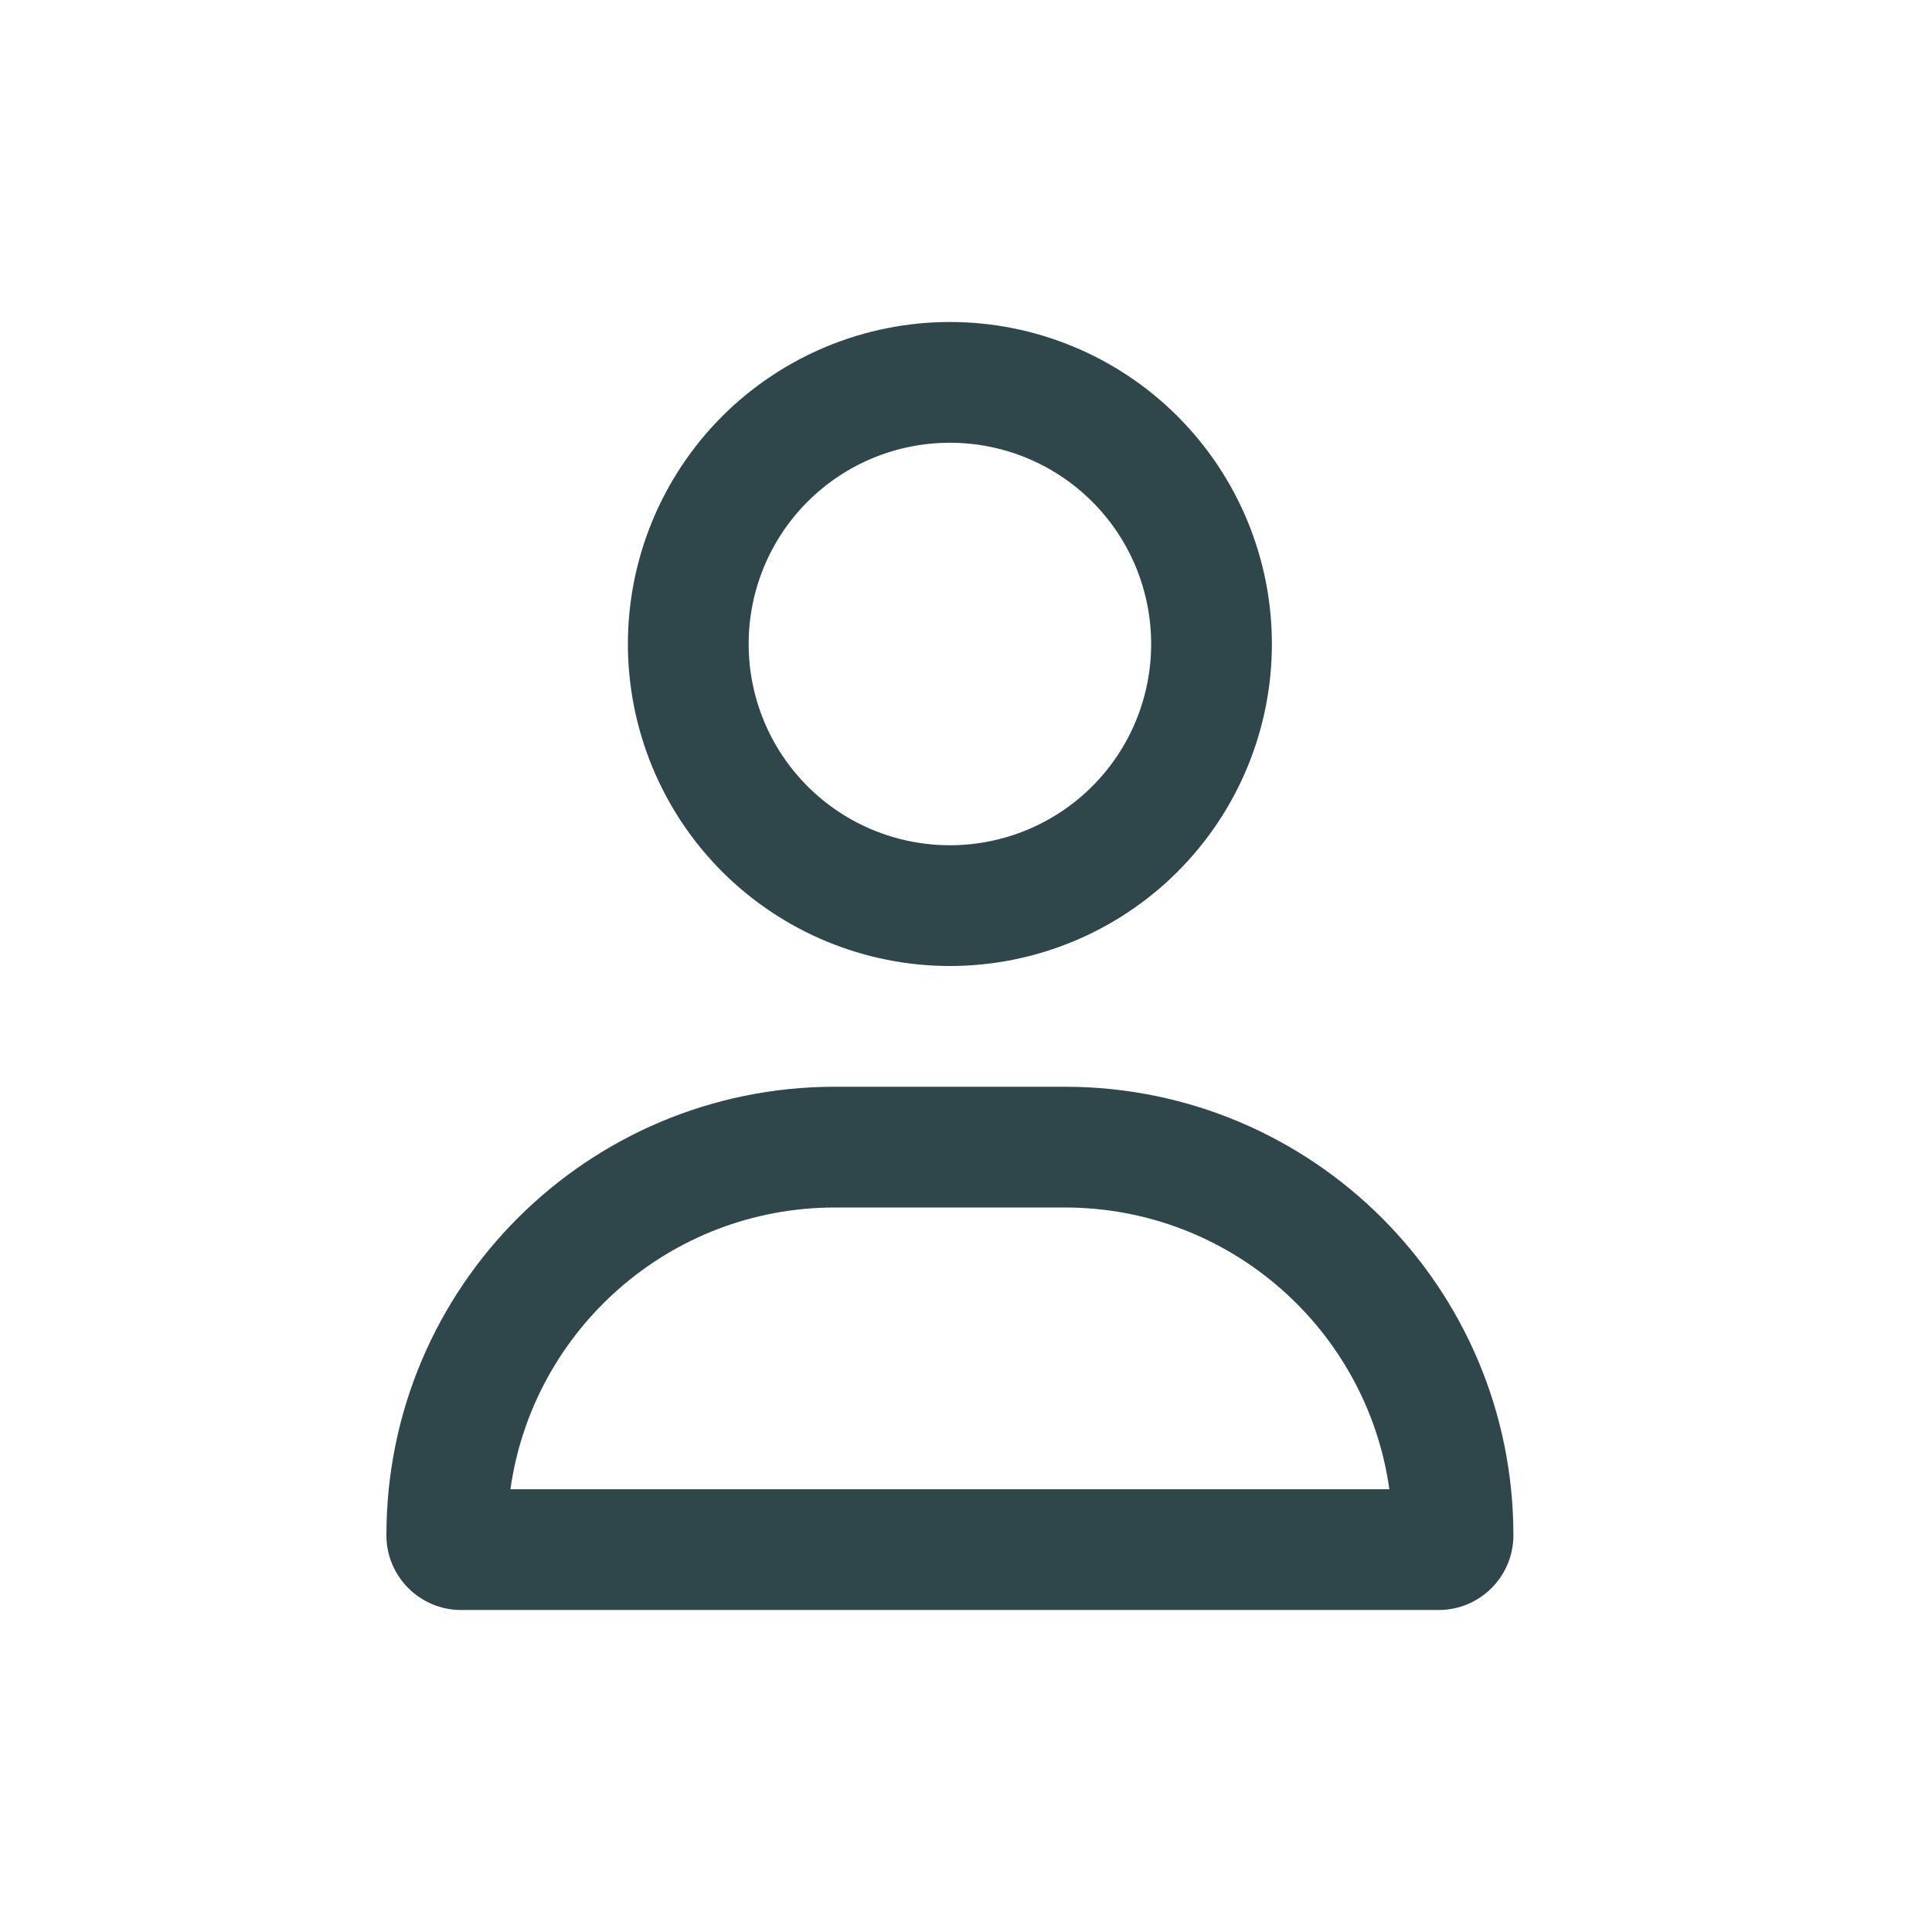 <svg width="30" height="30" viewBox="0 0 30 30" fill="none" xmlns="http://www.w3.org/2000/svg">
<g clip-path="url(#clip0_1_12)">
<path d="M17.875 10C17.875 9.171 17.546 8.376 16.96 7.79C16.374 7.204 15.579 6.875 14.75 6.875C13.921 6.875 13.126 7.204 12.54 7.79C11.954 8.376 11.625 9.171 11.625 10C11.625 10.829 11.954 11.624 12.54 12.21C13.126 12.796 13.921 13.125 14.75 13.125C15.579 13.125 16.374 12.796 16.96 12.21C17.546 11.624 17.875 10.829 17.875 10ZM9.75 10C9.75 8.674 10.277 7.402 11.214 6.464C12.152 5.527 13.424 5 14.75 5C16.076 5 17.348 5.527 18.285 6.464C19.223 7.402 19.75 8.674 19.75 10C19.75 11.326 19.223 12.598 18.285 13.536C17.348 14.473 16.076 15 14.75 15C13.424 15 12.152 14.473 11.214 13.536C10.277 12.598 9.75 11.326 9.75 10ZM7.926 23.125H21.574C21.227 20.652 19.102 18.75 16.535 18.75H12.965C10.398 18.75 8.273 20.652 7.926 23.125ZM6 23.84C6 19.992 9.117 16.875 12.965 16.875H16.535C20.383 16.875 23.5 19.992 23.5 23.84C23.5 24.48 22.98 25 22.34 25H7.16C6.52 25 6 24.48 6 23.84Z" fill="#2F474B"/>
</g>
<defs>
<clipPath id="clip0_1_12">
<rect width="17.5" height="20" fill="white" transform="translate(6 5)"/>
</clipPath>
</defs>
</svg>

